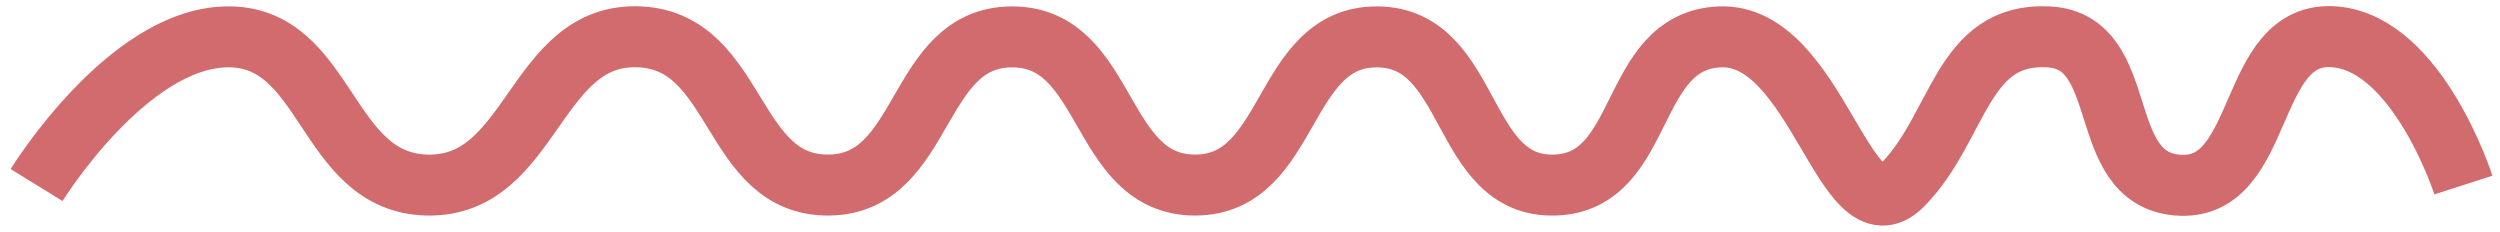 <?xml version="1.0" encoding="UTF-8"?> <svg xmlns="http://www.w3.org/2000/svg" width="205" height="19" viewBox="0 0 205 19" fill="none"><path d="M3 15.174C3 15.174 10.347 3.244 18.5 3.025C26.947 2.798 26.553 14.962 35 15.174C43.748 15.393 43.764 2.57 52.5 3.025C60.642 3.448 59.844 15.29 68 15.174C76.012 15.06 74.987 3.025 83 3.025C91.013 3.025 89.987 15.174 98 15.174C106.013 15.174 104.988 2.907 113 3.025C120.87 3.14 119.634 15.418 127.5 15.174C135.09 14.939 133.415 3.372 141 3.025C149.002 2.659 151.314 19.919 156 15.174C160.686 10.429 160.814 2.618 168 3.025C174.82 3.411 171.703 14.553 178.5 15.174C185.92 15.852 184.08 2.347 191.5 3.025C198.297 3.646 202 15.174 202 15.174" stroke="#D26B6E" stroke-width="5"></path></svg> 